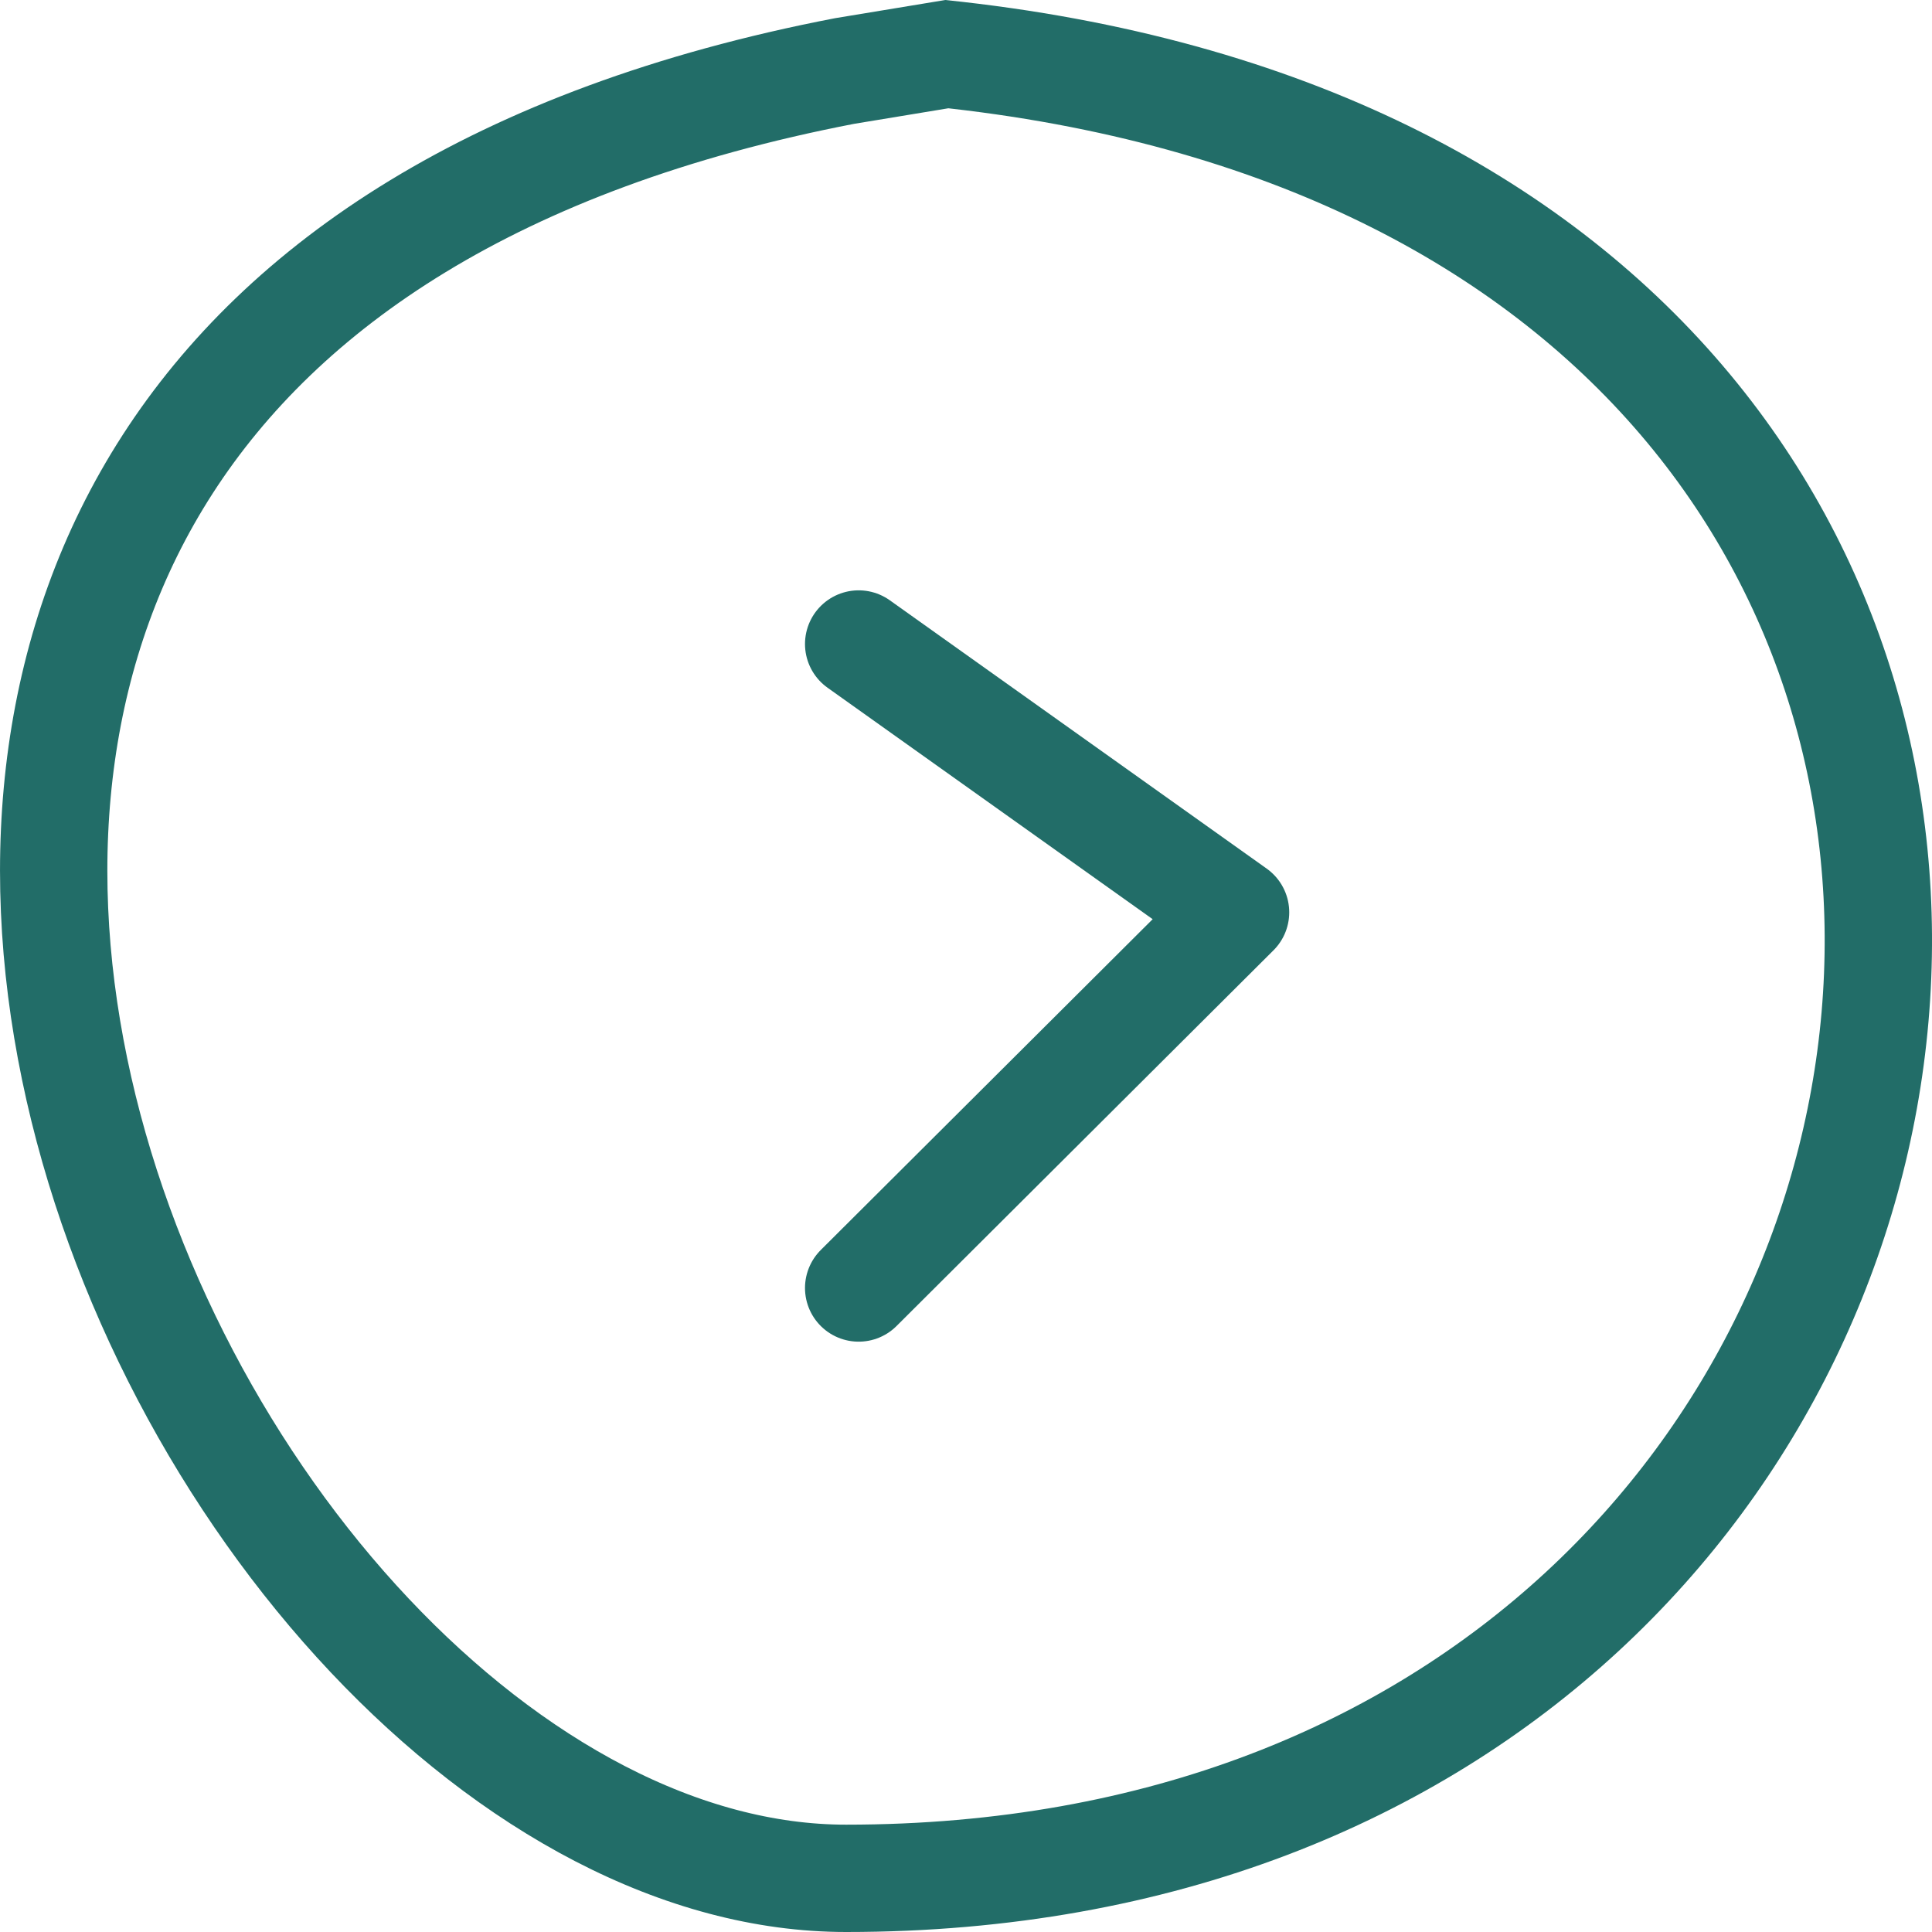 <svg width="36" height="36" xmlns:xlink="http://www.w3.org/1999/xlink" xmlns="http://www.w3.org/2000/svg"><defs><clipPath id="b"><use xlink:href="#a"/></clipPath><path d="M15.56.339C-11.41 5.535 2.062 36 15.766 36 40.26 36 44.438 2.776 17.614 0L15.56.339z" id="a"/></defs><path d="M-1272-620v36h-36v-36h36z" fill="#226d68"/><g clip-path="url(#b)"><use xlink:href="#a" fill="none" stroke="#226d68" stroke-width="4" stroke-linejoin="round"/></g><path d="M16 12l7.023 5L16 24" fill="none" stroke="#226d68" stroke-width="2" stroke-linecap="round" stroke-linejoin="round"/></svg>